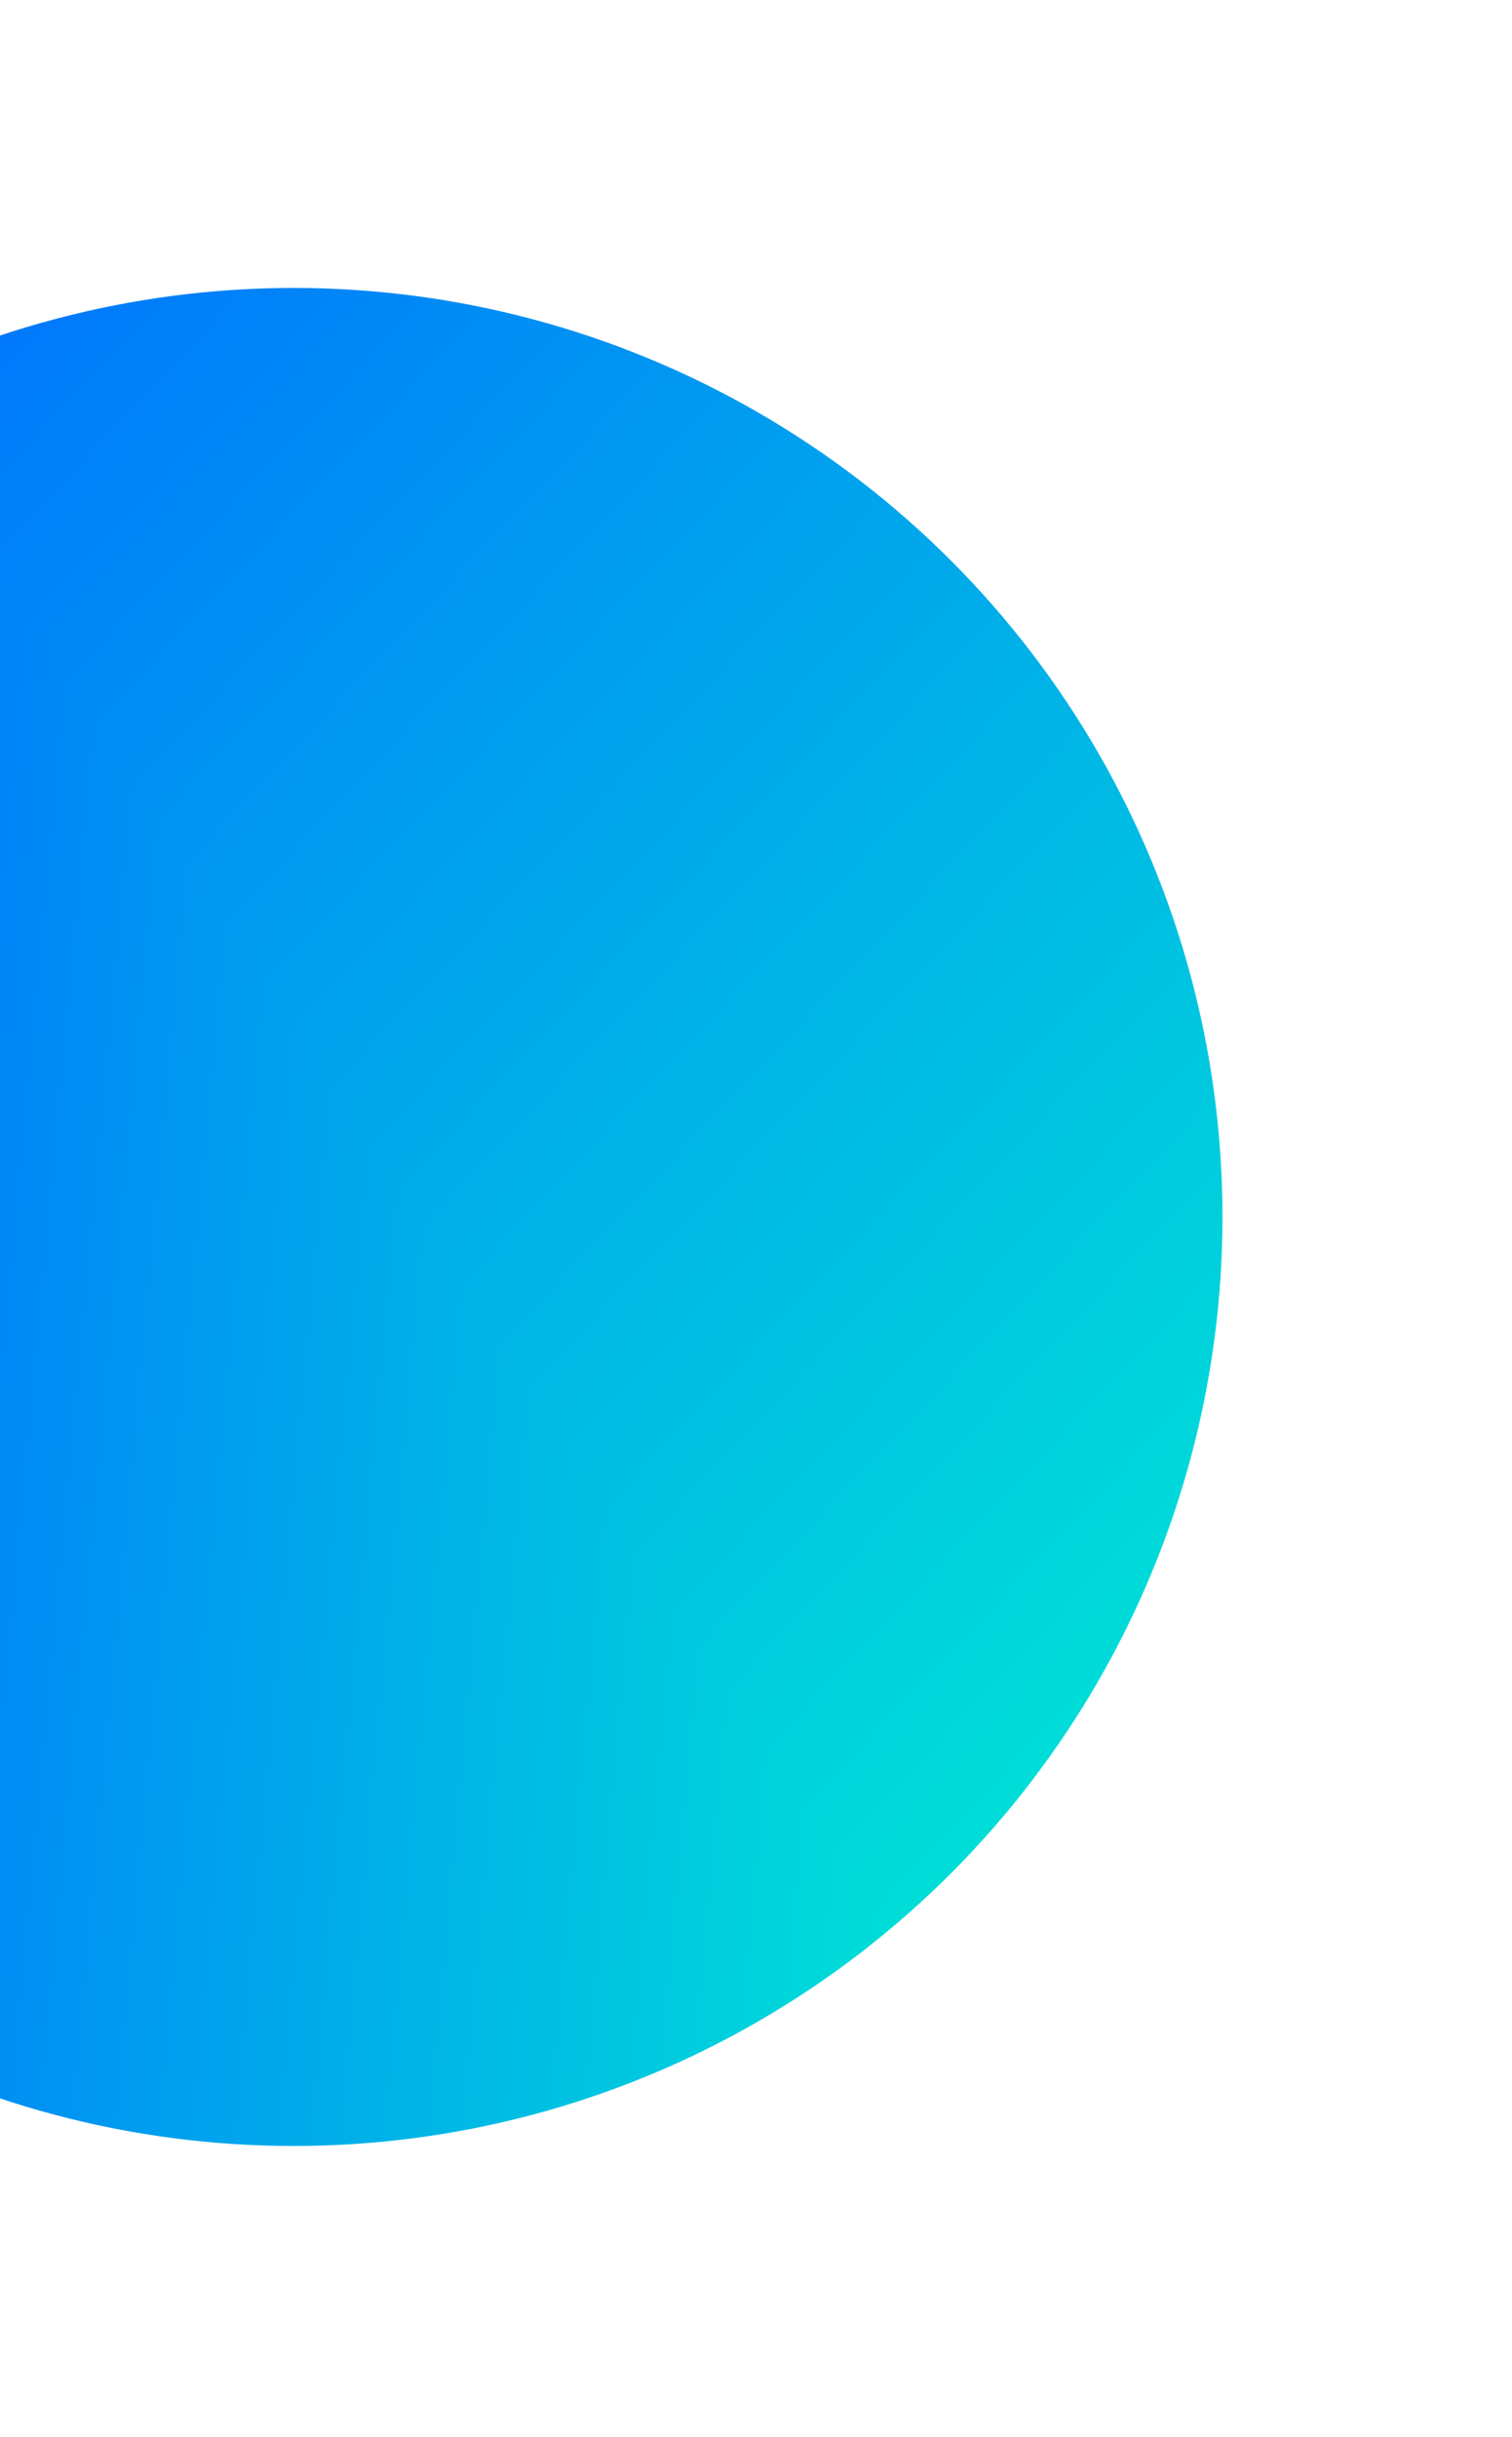 <svg width="188" height="303" viewBox="0 0 188 303" fill="none" xmlns="http://www.w3.org/2000/svg">
<g filter="url(#filter0_f_4_55)">
<g clip-path="url(#paint0_diamond_4_55_clip_path)" data-figma-skip-parse="true"><g transform="matrix(-0.176 -0.269 0.269 -0.743 151.885 304.313)"><rect x="0" y="0" width="1204.23" height="274.744" fill="url(#paint0_diamond_4_55)" opacity="1" shape-rendering="crispEdges"/><rect x="0" y="0" width="1204.23" height="274.744" transform="scale(1 -1)" fill="url(#paint0_diamond_4_55)" opacity="1" shape-rendering="crispEdges"/><rect x="0" y="0" width="1204.23" height="274.744" transform="scale(-1 1)" fill="url(#paint0_diamond_4_55)" opacity="1" shape-rendering="crispEdges"/><rect x="0" y="0" width="1204.23" height="274.744" transform="scale(-1)" fill="url(#paint0_diamond_4_55)" opacity="1" shape-rendering="crispEdges"/></g></g><circle cx="36.5" cy="151.3" r="115.5" data-figma-gradient-fill="{&#34;type&#34;:&#34;GRADIENT_DIAMOND&#34;,&#34;stops&#34;:[{&#34;color&#34;:{&#34;r&#34;:0.0,&#34;g&#34;:1.0,&#34;b&#34;:0.80000001192092896,&#34;a&#34;:1.0},&#34;position&#34;:0.0},{&#34;color&#34;:{&#34;r&#34;:0.0,&#34;g&#34;:0.43333333730697632,&#34;b&#34;:1.0,&#34;a&#34;:1.0},&#34;position&#34;:1.0}],&#34;stopsVar&#34;:[{&#34;color&#34;:{&#34;r&#34;:0.0,&#34;g&#34;:1.0,&#34;b&#34;:0.80000001192092896,&#34;a&#34;:1.0},&#34;position&#34;:0.0},{&#34;color&#34;:{&#34;r&#34;:0.0,&#34;g&#34;:0.43333333730697632,&#34;b&#34;:1.0,&#34;a&#34;:1.0},&#34;position&#34;:1.0}],&#34;transform&#34;:{&#34;m00&#34;:-352.80484008789062,&#34;m01&#34;:537.02697753906250,&#34;m02&#34;:59.773677825927734,&#34;m10&#34;:-537.02697753906250,&#34;m11&#34;:-1486.1820068359375,&#34;m12&#34;:1315.9172363281250},&#34;opacity&#34;:1.0,&#34;blendMode&#34;:&#34;NORMAL&#34;,&#34;visible&#34;:true}"/>
</g>
<defs>
<filter id="filter0_f_4_55" x="-114.8" y="3.8147e-06" width="302.6" height="302.6" filterUnits="userSpaceOnUse" color-interpolation-filters="sRGB">
<feFlood flood-opacity="0" result="BackgroundImageFix"/>
<feBlend mode="normal" in="SourceGraphic" in2="BackgroundImageFix" result="shape"/>
<feGaussianBlur stdDeviation="17.9" result="effect1_foregroundBlur_4_55"/>
</filter>
<clipPath id="paint0_diamond_4_55_clip_path"><circle cx="36.5" cy="151.3" r="115.5"/></clipPath><linearGradient id="paint0_diamond_4_55" x1="0" y1="0" x2="500" y2="500" gradientUnits="userSpaceOnUse">
<stop stop-color="#00FFCC"/>
<stop offset="1" stop-color="#006FFF"/>
</linearGradient>
</defs>
</svg>
